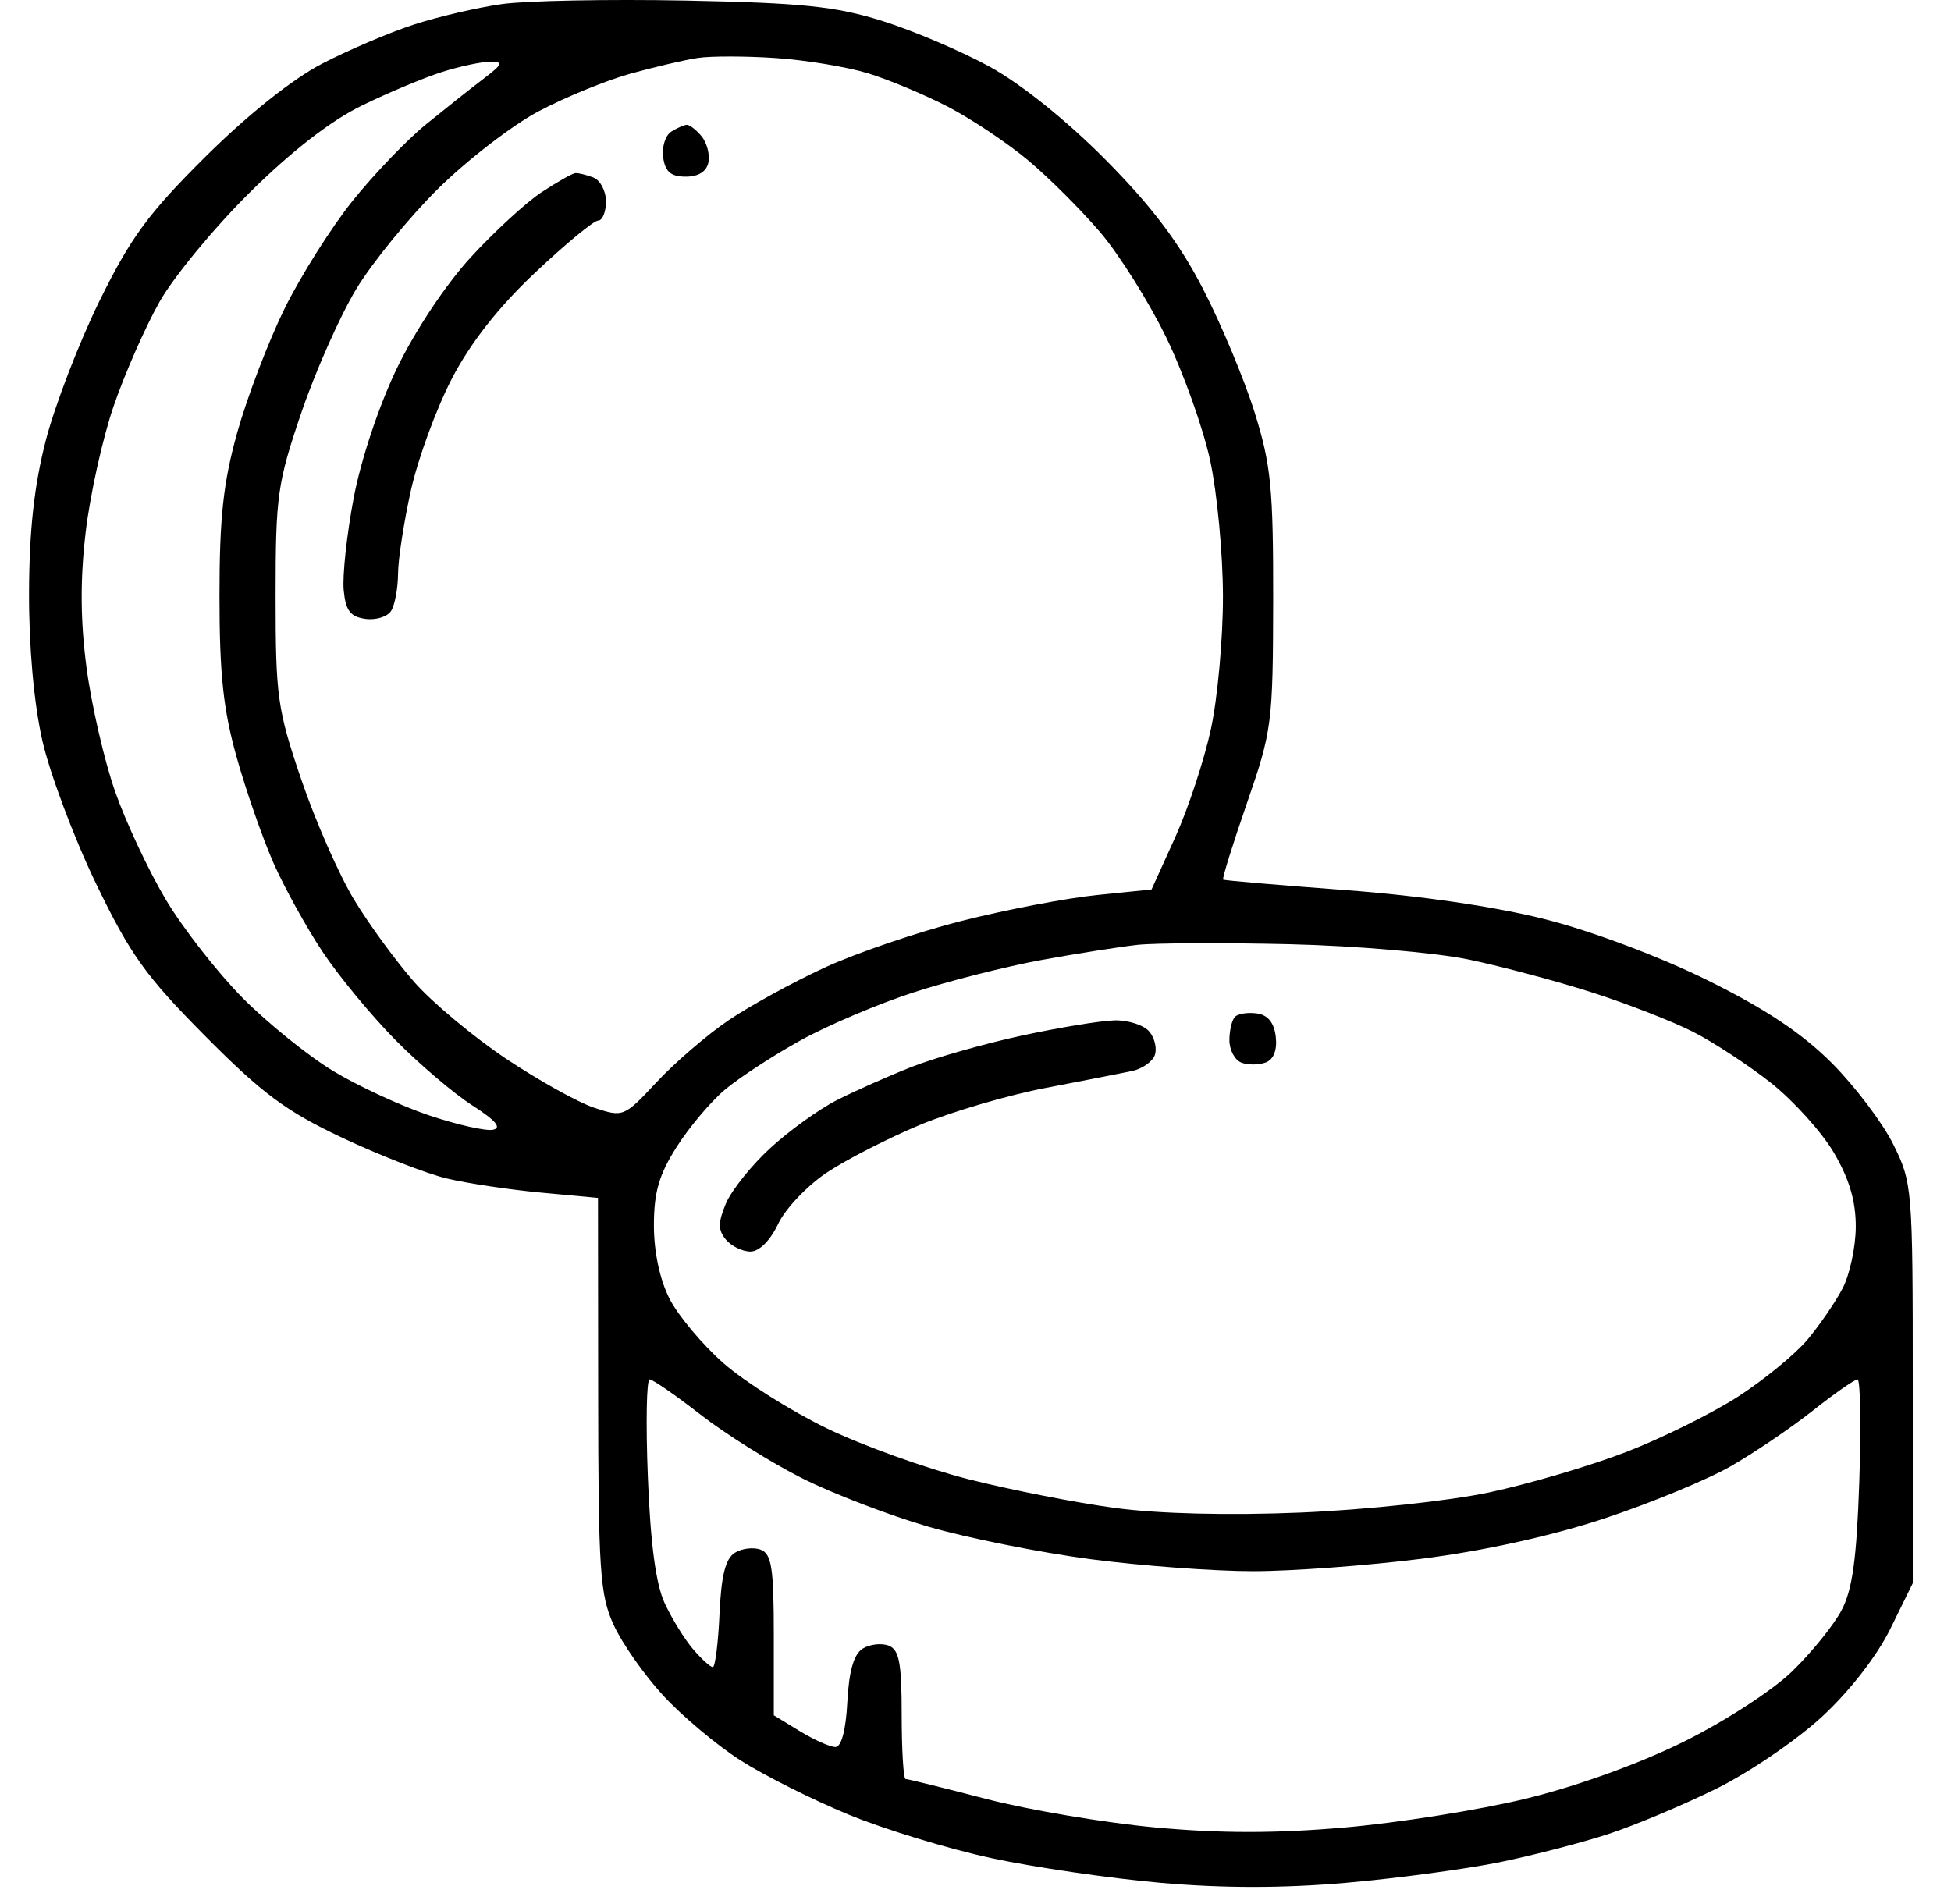 <?xml version="1.0" encoding="UTF-8"?> <svg xmlns="http://www.w3.org/2000/svg" width="42" height="41" viewBox="0 0 42 41" fill="none"> <path fill-rule="evenodd" clip-rule="evenodd" d="M10.804 0.088C10.282 0.161 9.43 0.36 8.912 0.528C8.393 0.696 7.505 1.075 6.937 1.369C6.299 1.7 5.34 2.464 4.427 3.37C3.197 4.591 2.816 5.109 2.146 6.47C1.704 7.369 1.182 8.724 0.986 9.481C0.736 10.451 0.63 11.416 0.625 12.75C0.621 13.926 0.729 15.131 0.909 15.933C1.069 16.643 1.588 18.028 2.061 19.011C2.803 20.55 3.13 21.008 4.414 22.302C5.648 23.546 6.156 23.923 7.367 24.495C8.171 24.874 9.187 25.27 9.623 25.373C10.06 25.477 10.97 25.613 11.645 25.676L12.873 25.79L12.877 30.024C12.88 33.813 12.915 34.333 13.208 34.978C13.388 35.375 13.869 36.062 14.278 36.505C14.686 36.948 15.434 37.575 15.939 37.898C16.443 38.221 17.489 38.746 18.263 39.065C19.036 39.384 20.419 39.806 21.336 40.003C22.253 40.201 23.899 40.441 24.992 40.537C26.339 40.655 27.627 40.654 28.979 40.536C30.077 40.44 31.568 40.239 32.291 40.091C33.014 39.942 34.071 39.668 34.638 39.481C35.206 39.294 36.248 38.856 36.955 38.506C37.661 38.157 38.684 37.459 39.228 36.955C39.823 36.404 40.408 35.65 40.697 35.062L41.177 34.085V29.784C41.177 25.57 41.168 25.465 40.757 24.636C40.526 24.171 39.929 23.382 39.43 22.883C38.79 22.243 37.998 21.716 36.752 21.101C35.723 20.593 34.262 20.044 33.262 19.791C32.193 19.52 30.564 19.282 28.96 19.163C27.541 19.057 26.358 18.956 26.332 18.938C26.305 18.92 26.536 18.179 26.844 17.29C27.383 15.732 27.403 15.577 27.408 12.922C27.411 10.509 27.362 10.01 27.009 8.879C26.787 8.169 26.286 6.969 25.894 6.212C25.382 5.221 24.796 4.445 23.803 3.442C22.964 2.595 21.983 1.808 21.304 1.435C20.689 1.098 19.643 0.653 18.981 0.447C17.982 0.136 17.262 0.062 14.765 0.012C13.109 -0.02 11.327 0.014 10.804 0.088ZM18.686 1.578C19.132 1.714 19.91 2.04 20.414 2.302C20.918 2.564 21.692 3.082 22.134 3.452C22.576 3.822 23.273 4.518 23.682 4.997C24.091 5.476 24.732 6.497 25.107 7.267C25.481 8.037 25.908 9.237 26.056 9.934C26.204 10.631 26.326 11.937 26.327 12.836C26.329 13.735 26.213 15.018 26.07 15.687C25.926 16.356 25.579 17.409 25.299 18.027L24.79 19.15L23.606 19.271C22.955 19.337 21.65 19.587 20.705 19.826C19.761 20.065 18.431 20.518 17.75 20.833C17.069 21.147 16.138 21.658 15.682 21.967C15.225 22.277 14.531 22.874 14.139 23.294C13.434 24.049 13.418 24.056 12.794 23.85C12.447 23.736 11.591 23.259 10.892 22.792C10.193 22.325 9.304 21.582 8.917 21.142C8.53 20.702 7.948 19.907 7.626 19.375C7.303 18.844 6.79 17.678 6.486 16.784C5.971 15.27 5.933 14.999 5.933 12.836C5.933 10.673 5.971 10.402 6.486 8.888C6.79 7.994 7.323 6.794 7.67 6.221C8.017 5.648 8.811 4.676 9.434 4.06C10.057 3.445 11.028 2.697 11.591 2.398C12.154 2.099 13.041 1.735 13.561 1.589C14.082 1.444 14.74 1.29 15.024 1.247C15.307 1.205 16.065 1.206 16.707 1.25C17.349 1.294 18.239 1.441 18.686 1.578ZM10.397 1.705C10.124 1.912 9.568 2.354 9.161 2.685C8.755 3.017 8.047 3.755 7.589 4.326C7.131 4.897 6.472 5.942 6.124 6.648C5.777 7.354 5.32 8.552 5.108 9.309C4.805 10.396 4.725 11.137 4.725 12.836C4.725 14.513 4.806 15.277 5.095 16.304C5.298 17.029 5.656 18.054 5.889 18.583C6.123 19.111 6.596 19.968 6.94 20.485C7.283 21.003 7.987 21.856 8.502 22.38C9.018 22.904 9.767 23.542 10.167 23.798C10.67 24.12 10.808 24.282 10.613 24.323C10.459 24.355 9.84 24.216 9.237 24.013C8.634 23.811 7.703 23.38 7.167 23.055C6.632 22.731 5.754 22.021 5.217 21.479C4.681 20.936 3.939 19.987 3.57 19.369C3.201 18.75 2.709 17.701 2.477 17.038C2.245 16.374 1.969 15.176 1.863 14.376C1.73 13.361 1.724 12.481 1.844 11.46C1.938 10.655 2.21 9.431 2.448 8.739C2.685 8.048 3.128 7.041 3.432 6.502C3.735 5.964 4.609 4.904 5.374 4.147C6.279 3.251 7.125 2.595 7.797 2.269C8.365 1.992 9.139 1.669 9.518 1.549C9.896 1.429 10.361 1.33 10.55 1.329C10.847 1.327 10.826 1.379 10.397 1.705ZM14.449 2.835C14.323 2.916 14.245 3.166 14.277 3.392C14.321 3.699 14.443 3.803 14.763 3.803C15.038 3.803 15.212 3.692 15.251 3.493C15.283 3.323 15.217 3.072 15.103 2.934C14.989 2.797 14.847 2.686 14.787 2.687C14.728 2.689 14.576 2.755 14.449 2.835ZM11.661 4.137C11.326 4.357 10.636 4.991 10.128 5.546C9.592 6.131 8.926 7.135 8.542 7.934C8.155 8.739 7.768 9.902 7.612 10.73C7.465 11.509 7.369 12.399 7.399 12.707C7.441 13.146 7.541 13.278 7.864 13.324C8.09 13.356 8.34 13.279 8.42 13.152C8.5 13.025 8.567 12.666 8.569 12.354C8.57 12.041 8.696 11.228 8.848 10.547C9.001 9.866 9.397 8.787 9.729 8.149C10.132 7.375 10.728 6.616 11.52 5.869C12.173 5.253 12.783 4.749 12.876 4.749C12.969 4.749 13.045 4.564 13.045 4.337C13.045 4.111 12.922 3.879 12.773 3.821C12.623 3.764 12.449 3.721 12.386 3.727C12.322 3.732 11.996 3.917 11.661 4.137ZM31.627 20.66C32.337 20.809 33.531 21.128 34.281 21.369C35.031 21.61 36.003 21.989 36.442 22.212C36.881 22.434 37.637 22.93 38.124 23.314C38.61 23.699 39.22 24.376 39.48 24.819C39.812 25.385 39.952 25.861 39.95 26.414C39.948 26.848 39.82 27.445 39.665 27.741C39.509 28.038 39.168 28.535 38.906 28.847C38.643 29.158 37.974 29.707 37.419 30.066C36.863 30.425 35.778 30.963 35.007 31.261C34.237 31.558 32.909 31.95 32.057 32.131C31.199 32.313 29.397 32.506 28.014 32.564C26.463 32.629 24.947 32.592 24.007 32.466C23.175 32.355 21.753 32.076 20.846 31.846C19.939 31.616 18.567 31.123 17.797 30.75C17.027 30.377 16.026 29.746 15.574 29.348C15.121 28.95 14.6 28.326 14.414 27.963C14.204 27.551 14.077 26.956 14.077 26.383C14.077 25.669 14.186 25.292 14.565 24.695C14.832 24.273 15.301 23.717 15.606 23.46C15.911 23.204 16.641 22.727 17.227 22.402C17.813 22.077 18.912 21.61 19.669 21.365C20.426 21.119 21.665 20.806 22.422 20.668C23.179 20.53 24.108 20.384 24.487 20.342C24.865 20.301 26.337 20.295 27.756 20.328C29.188 20.362 30.911 20.51 31.627 20.66ZM26.587 21.89C26.52 21.957 26.466 22.185 26.466 22.396C26.466 22.606 26.582 22.823 26.724 22.878C26.866 22.932 27.102 22.93 27.249 22.874C27.419 22.809 27.497 22.606 27.464 22.32C27.429 22.019 27.295 21.852 27.061 21.819C26.867 21.791 26.655 21.823 26.587 21.89ZM21.992 22.297C21.188 22.471 20.119 22.775 19.618 22.973C19.116 23.171 18.392 23.493 18.009 23.689C17.626 23.884 16.98 24.35 16.574 24.725C16.168 25.099 15.741 25.635 15.624 25.917C15.456 26.324 15.456 26.482 15.626 26.687C15.744 26.829 15.982 26.945 16.155 26.945C16.345 26.945 16.582 26.708 16.753 26.347C16.909 26.019 17.384 25.52 17.808 25.239C18.232 24.958 19.134 24.498 19.812 24.215C20.491 23.933 21.704 23.577 22.508 23.423C23.313 23.269 24.148 23.105 24.365 23.06C24.582 23.015 24.804 22.862 24.858 22.722C24.912 22.582 24.86 22.352 24.743 22.211C24.626 22.07 24.289 21.961 23.993 21.968C23.697 21.975 22.796 22.123 21.992 22.297ZM15.081 30.456C15.617 30.873 16.598 31.488 17.26 31.822C17.923 32.156 19.151 32.627 19.99 32.87C20.829 33.113 22.401 33.427 23.483 33.569C24.565 33.711 26.137 33.827 26.975 33.827C27.813 33.827 29.454 33.705 30.622 33.557C31.957 33.386 33.413 33.065 34.542 32.69C35.531 32.362 36.751 31.858 37.254 31.57C37.758 31.282 38.553 30.743 39.023 30.372C39.492 30.001 39.926 29.698 39.988 29.698C40.049 29.698 40.066 30.685 40.026 31.892C39.97 33.557 39.878 34.225 39.645 34.666C39.477 34.986 38.998 35.578 38.582 35.982C38.156 36.396 37.128 37.062 36.232 37.505C35.272 37.979 33.921 38.465 32.832 38.728C31.838 38.969 30.084 39.247 28.934 39.346C27.459 39.474 26.258 39.473 24.862 39.343C23.773 39.242 22.139 38.966 21.23 38.73C20.322 38.494 19.541 38.301 19.495 38.301C19.449 38.301 19.411 37.679 19.411 36.919C19.411 35.798 19.358 35.517 19.13 35.429C18.975 35.37 18.723 35.399 18.57 35.495C18.38 35.615 18.276 35.976 18.241 36.641C18.209 37.254 18.113 37.612 17.983 37.612C17.869 37.611 17.525 37.458 17.217 37.27L16.658 36.929V35.201C16.658 33.759 16.611 33.454 16.377 33.364C16.222 33.305 15.97 33.335 15.818 33.431C15.617 33.557 15.526 33.923 15.489 34.748C15.461 35.377 15.396 35.892 15.345 35.892C15.293 35.892 15.101 35.718 14.919 35.505C14.737 35.292 14.462 34.847 14.309 34.516C14.119 34.106 14.003 33.237 13.947 31.805C13.901 30.646 13.918 29.698 13.985 29.698C14.052 29.698 14.545 30.039 15.081 30.456Z" fill="black"></path> </svg> 